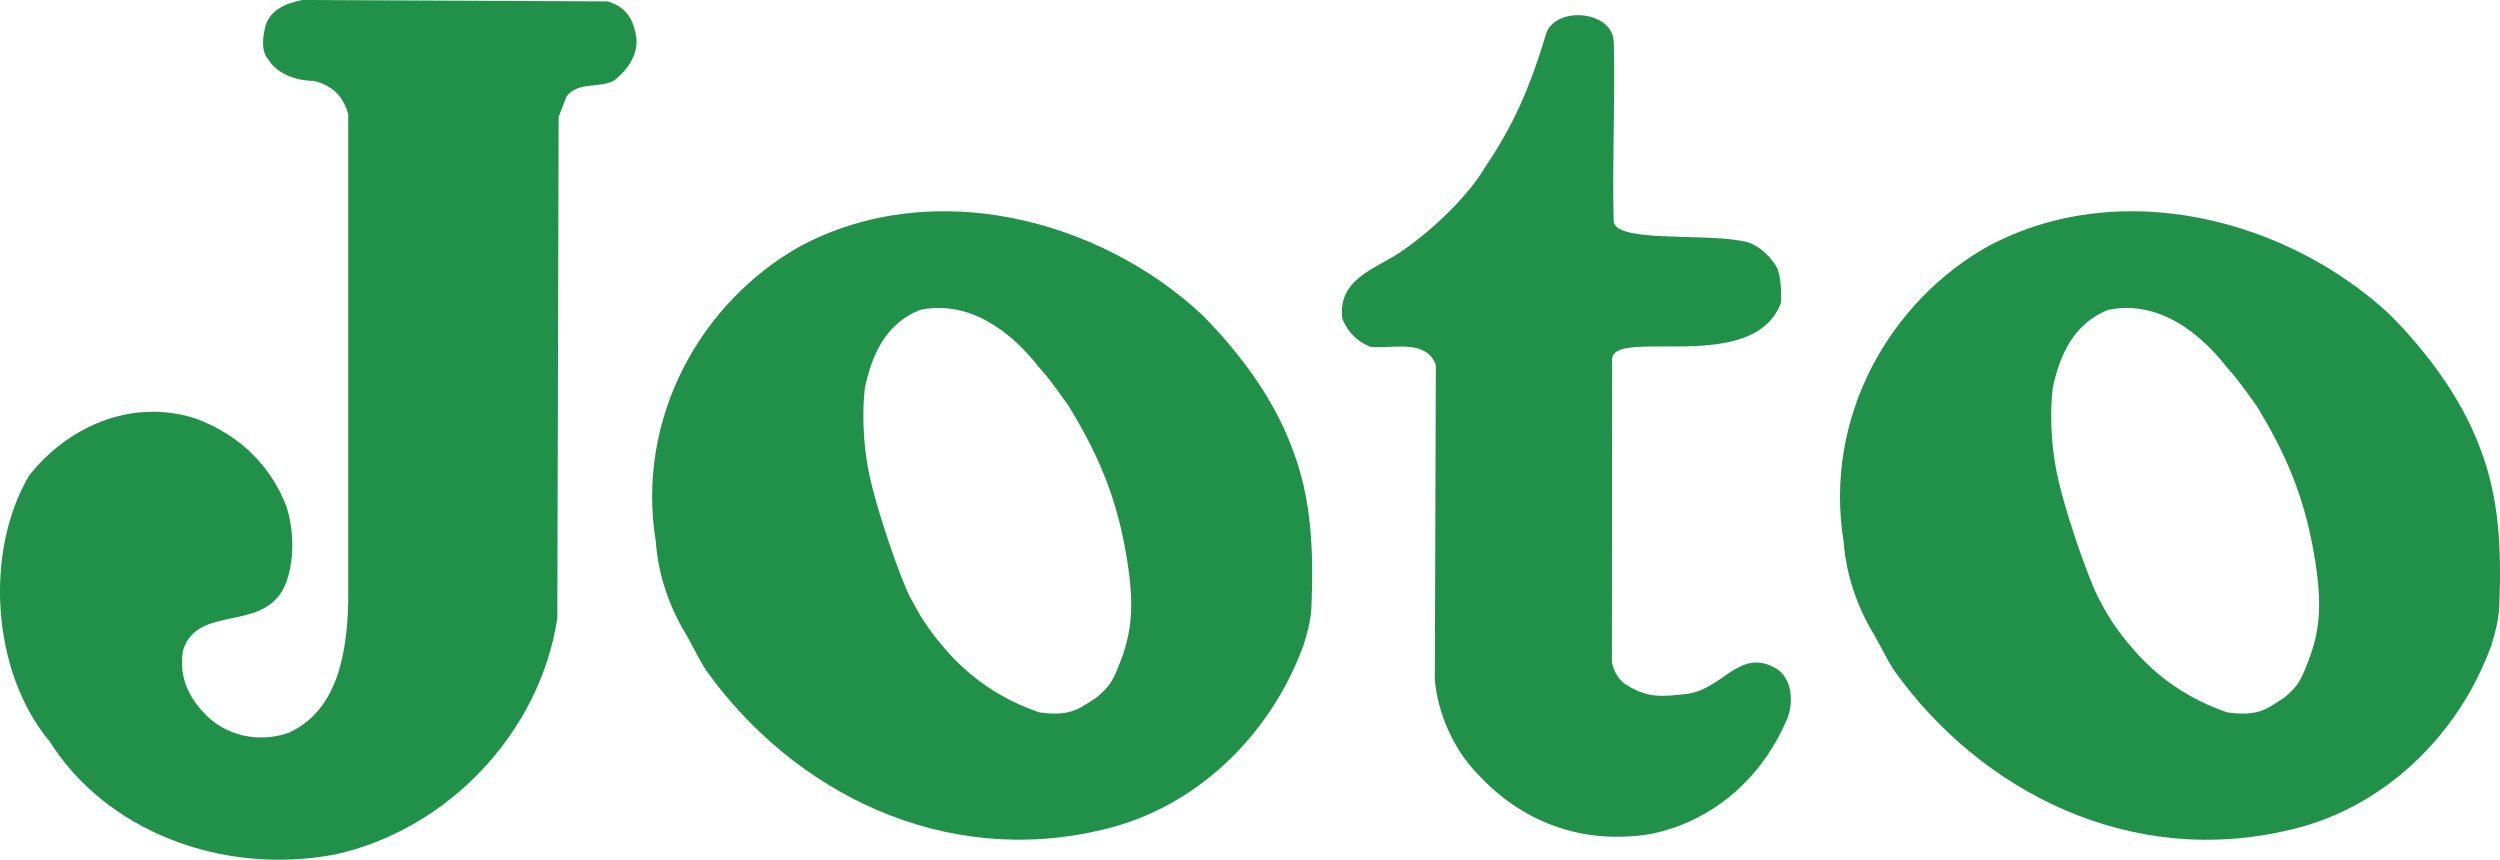 <?xml version="1.0" encoding="utf-8"?>
<!-- Generator: Adobe Illustrator 16.0.0, SVG Export Plug-In . SVG Version: 6.00 Build 0)  -->
<!DOCTYPE svg PUBLIC "-//W3C//DTD SVG 1.1//EN" "http://www.w3.org/Graphics/SVG/1.1/DTD/svg11.dtd">
<svg version="1.1" id="レイヤー_1" xmlns="http://www.w3.org/2000/svg" xmlns:xlink="http://www.w3.org/1999/xlink" x="0px"
	 y="0px" width="87.614px" height="30.13px" viewBox="0 0 87.614 30.13" enable-background="new 0 0 87.614 30.13"
	 xml:space="preserve">
<path fill="#219149" d="M21.302,0.049L10.593,0c-0.565,0.112-1.098,0.33-1.281,0.879C9.21,1.248,9.136,1.782,9.4,2.08
	c0.279,0.484,0.959,0.754,1.595,0.754c0.648,0.153,1.047,0.549,1.209,1.18v17.085c-0.045,1.698-0.328,3.784-2.091,4.583
	c-1.049,0.365-2.235,0.113-2.985-0.719c-0.546-0.584-0.865-1.299-0.712-2.179c0.5-1.553,2.615-0.682,3.463-2.053
	c0.427-0.739,0.484-2.018,0.148-3.014c-0.567-1.433-1.664-2.504-3.215-3.065c-2.266-0.701-4.478,0.342-5.791,2.014
	c-1.571,2.649-1.33,6.879,0.729,9.332c1.95,3.098,5.995,4.697,9.978,3.95c3.962-0.866,7.193-4.266,7.804-8.28l0.046-17.57
	l0.275-0.715c0.419-0.549,1.169-0.267,1.682-0.57c0.429-0.346,0.929-0.943,0.729-1.698C22.131,0.547,21.863,0.23,21.302,0.049"/>
<path fill="#219149" d="M59.136,24.316c-0.824,0.086-1.356,0.19-2.18-0.34c-0.326-0.228-0.459-0.648-0.466-0.795l0.007-10.58
	c0.01-1.154,4.953,0.582,5.917-1.986c0.017-0.287,0.017-0.955-0.164-1.287c-0.262-0.41-0.698-0.815-1.203-0.883
	c-1.444-0.281-4.54,0.074-4.495-0.731c-0.055-2.07,0.058-4.218,0.004-6.264c-0.072-1.071-1.95-1.236-2.35-0.334
	c-0.599,1.987-1.159,3.263-2.164,4.748c-0.486,0.85-1.712,2.128-2.978,2.981c-0.905,0.604-2.199,0.938-2.019,2.338
	c0.217,0.481,0.481,0.748,0.966,0.969c0.731,0.093,1.979-0.307,2.309,0.646l-0.036,11.033c0.104,1.157,0.645,2.418,1.502,3.295
	c1.504,1.636,3.602,2.502,6.051,2.103c2.25-0.451,3.98-2.033,4.828-4.119c0.2-0.598,0.108-1.355-0.415-1.68
	C60.976,22.682,60.413,24.129,59.136,24.316"/>
<path fill="#219149" d="M42.13,11.034c-3.593-3.35-9.421-4.883-14.068-2.415c-3.466,1.931-5.798,5.997-5.076,10.379
	c0.078,1.149,0.478,2.286,1.049,3.218c0.25,0.433,0.478,0.933,0.729,1.302c3.021,4.215,8.278,6.928,13.924,5.547
	c3.244-0.766,5.842-3.302,6.993-6.449c0.146-0.457,0.263-0.91,0.28-1.351c0.079-2.03,0-3.831-0.682-5.567
	C44.615,13.9,43.379,12.297,42.13,11.034 M39.353,22.946c-0.344,0.933-0.419,1.06-0.922,1.498l-0.16,0.102
	c-0.481,0.316-0.82,0.566-1.852,0.418c-1.312-0.451-2.42-1.188-3.337-2.268c-0.291-0.336-0.493-0.604-0.667-0.877
	c-0.203-0.284-0.393-0.664-0.521-0.896c-0.312-0.583-1.268-3.268-1.497-4.645c-0.142-0.836-0.185-1.863-0.087-2.682
	c0.252-1.197,0.746-2.261,1.931-2.734c1.799-0.377,3.269,0.851,4.179,2.019c0.368,0.397,0.618,0.77,1.048,1.372
	c0.983,1.625,1.629,3.068,1.983,5.085C39.763,21.09,39.673,21.984,39.353,22.946"/>
<path fill="#219149" d="M86.914,15.698c-0.67-1.797-1.902-3.4-3.151-4.664c-3.596-3.35-9.428-4.883-14.07-2.415
	c-3.461,1.931-5.796,5.997-5.08,10.379c0.085,1.149,0.48,2.286,1.05,3.218c0.252,0.433,0.483,0.933,0.733,1.302
	c3.015,4.215,8.273,6.93,13.917,5.549c3.251-0.768,5.853-3.304,6.999-6.451c0.144-0.457,0.252-0.91,0.277-1.351
	C87.669,19.234,87.591,17.434,86.914,15.698 M80.978,22.946c-0.348,0.933-0.413,1.06-0.916,1.498l-0.162,0.102
	c-0.48,0.318-0.814,0.566-1.853,0.418c-1.307-0.451-2.417-1.188-3.333-2.268c-0.295-0.336-0.492-0.604-0.673-0.877
	c-0.194-0.284-0.397-0.664-0.515-0.896c-0.312-0.583-1.275-3.268-1.498-4.645c-0.146-0.834-0.189-1.863-0.088-2.682
	c0.252-1.197,0.757-2.261,1.933-2.734c1.794-0.377,3.271,0.851,4.174,2.019c0.367,0.397,0.622,0.77,1.058,1.372
	c0.979,1.625,1.623,3.068,1.978,5.085C81.392,21.09,81.306,21.984,80.978,22.946"/>
</svg>

